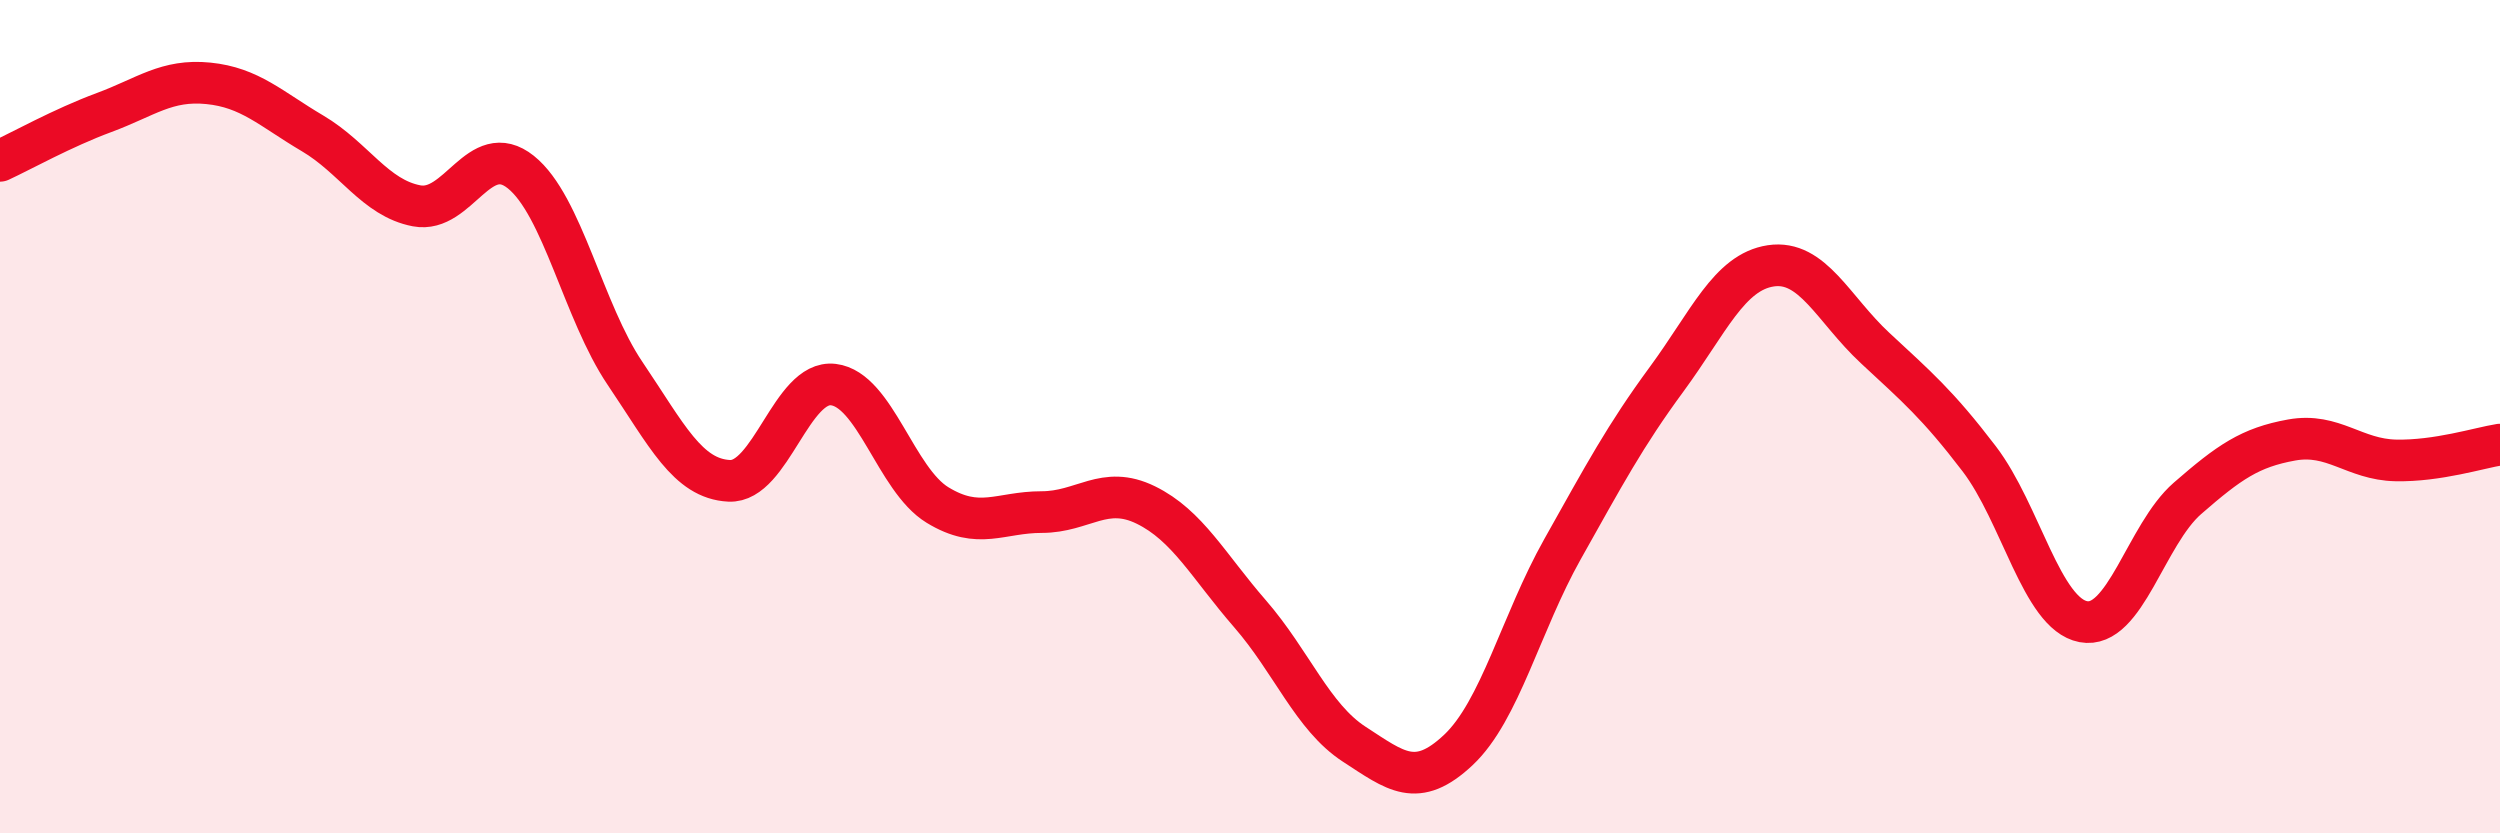
    <svg width="60" height="20" viewBox="0 0 60 20" xmlns="http://www.w3.org/2000/svg">
      <path
        d="M 0,3.86 C 0.5,3.63 1.5,3.07 2.5,2.7 C 3.5,2.33 4,1.9 5,2 C 6,2.1 6.5,2.61 7.5,3.2 C 8.5,3.79 9,4.75 10,4.94 C 11,5.13 11.5,3.33 12.5,4.13 C 13.5,4.93 14,7.48 15,8.96 C 16,10.44 16.5,11.49 17.5,11.54 C 18.5,11.59 19,9.11 20,9.23 C 21,9.35 21.5,11.51 22.5,12.12 C 23.5,12.73 24,12.29 25,12.29 C 26,12.29 26.5,11.63 27.5,12.12 C 28.5,12.61 29,13.58 30,14.73 C 31,15.88 31.5,17.21 32.5,17.86 C 33.5,18.51 34,18.94 35,18 C 36,17.06 36.5,14.96 37.5,13.18 C 38.5,11.4 39,10.46 40,9.1 C 41,7.74 41.5,6.53 42.5,6.38 C 43.5,6.23 44,7.42 45,8.35 C 46,9.28 46.5,9.7 47.5,11.01 C 48.5,12.32 49,14.73 50,14.92 C 51,15.11 51.5,12.83 52.5,11.96 C 53.5,11.09 54,10.74 55,10.56 C 56,10.38 56.5,11.03 57.5,11.05 C 58.5,11.07 59.5,10.75 60,10.67L60 20L0 20Z"
        fill="#EB0A25"
        opacity="0.1"
        stroke-linecap="round"
        stroke-linejoin="round"
      />
      <path
        d="M 0,3.86 C 0.5,3.63 1.5,3.07 2.5,2.7 C 3.5,2.33 4,1.9 5,2 C 6,2.1 6.5,2.61 7.5,3.2 C 8.5,3.79 9,4.75 10,4.94 C 11,5.13 11.5,3.33 12.5,4.13 C 13.5,4.93 14,7.48 15,8.96 C 16,10.44 16.5,11.49 17.5,11.54 C 18.5,11.59 19,9.11 20,9.23 C 21,9.35 21.5,11.51 22.5,12.12 C 23.5,12.73 24,12.29 25,12.29 C 26,12.29 26.5,11.63 27.5,12.12 C 28.5,12.61 29,13.58 30,14.73 C 31,15.88 31.5,17.21 32.5,17.86 C 33.5,18.51 34,18.94 35,18 C 36,17.06 36.5,14.96 37.5,13.18 C 38.5,11.4 39,10.46 40,9.1 C 41,7.74 41.5,6.53 42.5,6.38 C 43.5,6.23 44,7.42 45,8.35 C 46,9.28 46.5,9.7 47.5,11.01 C 48.5,12.32 49,14.73 50,14.92 C 51,15.11 51.5,12.83 52.5,11.96 C 53.5,11.09 54,10.74 55,10.56 C 56,10.38 56.5,11.03 57.5,11.05 C 58.5,11.07 59.5,10.75 60,10.67"
        stroke="#EB0A25"
        stroke-width="1"
        fill="none"
        stroke-linecap="round"
        stroke-linejoin="round"
      />
    </svg>
  